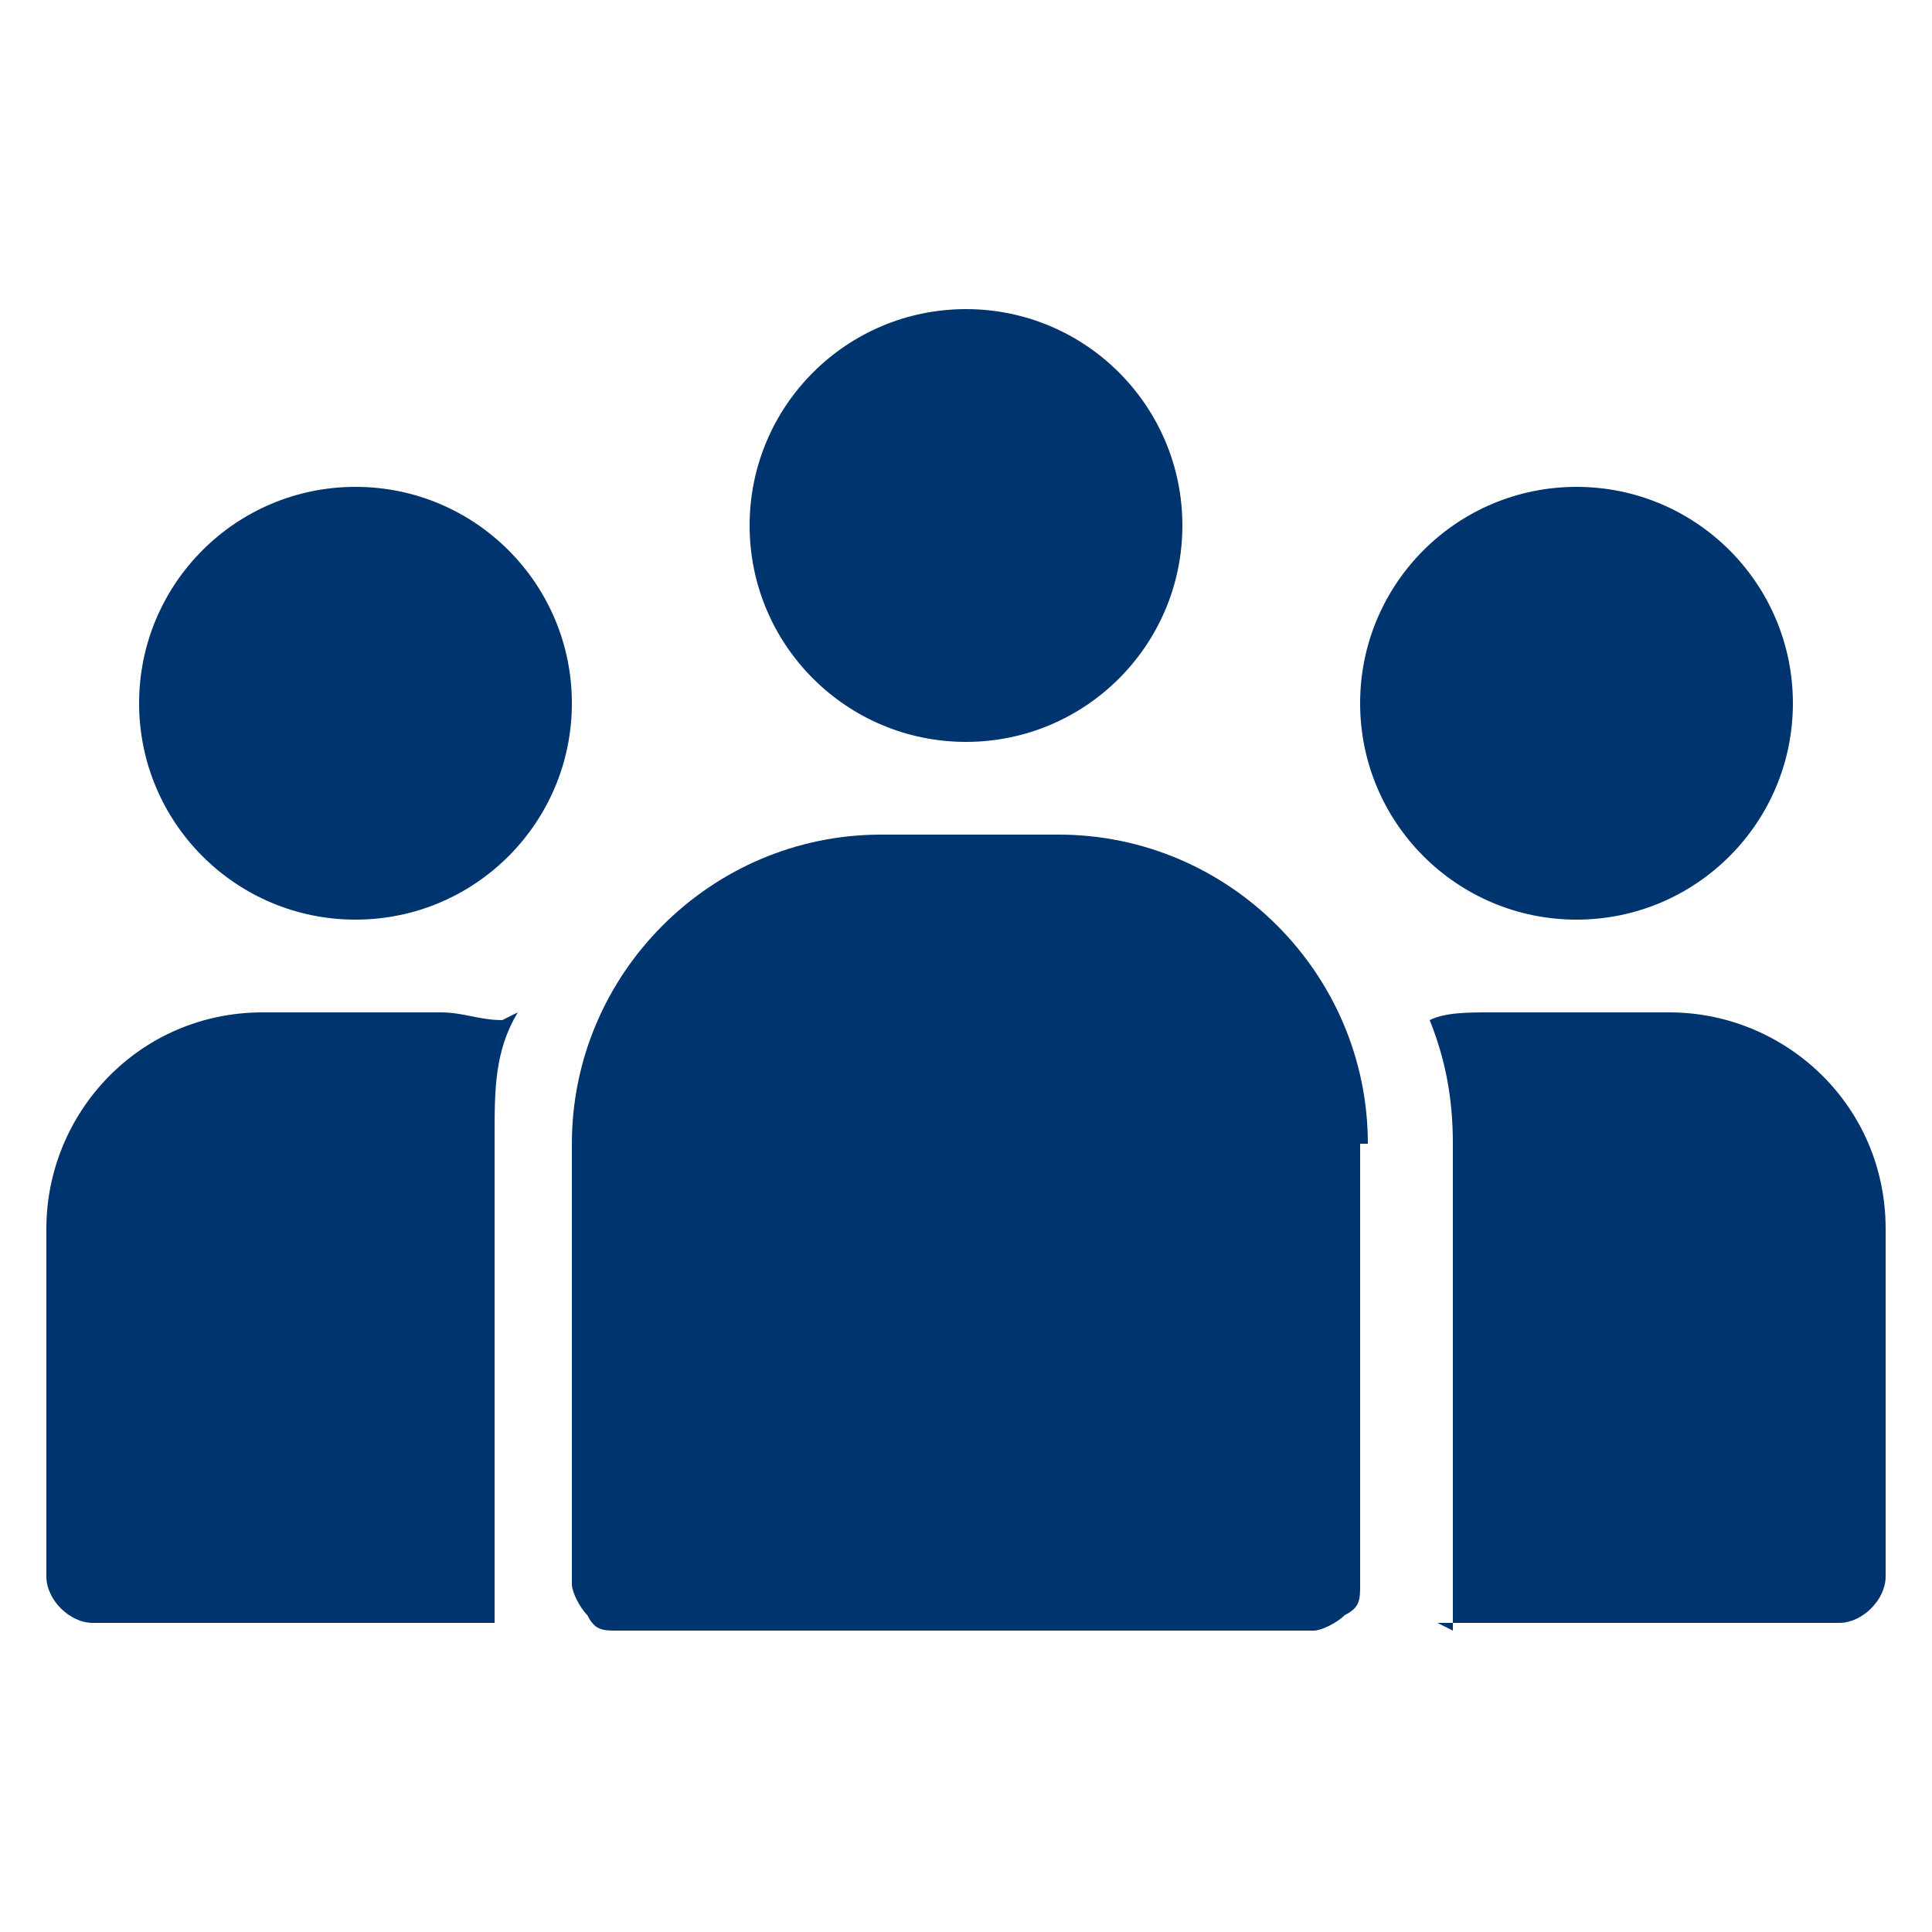 <?xml version="1.0" encoding="UTF-8"?>
<svg xmlns="http://www.w3.org/2000/svg" version="1.1" viewBox="0 0 25 25">
  <defs>
    <style>
      .cls-1, .cls-2 {
        fill: #00346e;
      }

      .cls-2 {
        fill-rule: evenodd;
      }
    </style>
  </defs>
  <!-- Generator: Adobe Illustrator 28.6.0, SVG Export Plug-In . SVG Version: 1.2.0 Build 709)  -->
  <g>
    <g id="Layer_1">
      <g>
        <circle class="cls-1" cx="12.5" cy="6.8" r="2.8"/>
        <circle class="cls-1" cx="4.6" cy="9.1" r="2.8"/>
        <circle class="cls-1" cx="20.4" cy="9.1" r="2.8"/>
        <path class="cls-2" d="M17.6,14.8v5.7c0,.2,0,.3-.2.4-.1.1-.3.2-.4.2H8c-.2,0-.3,0-.4-.2-.1-.1-.2-.3-.2-.4v-5.7c0-2.2,1.8-4,4-4h2.3c2.2,0,4,1.8,4,4Z"/>
        <path class="cls-2" d="M6.5,13.2c-.3,0-.5-.1-.8-.1h-2.3c-1.6,0-2.8,1.3-2.8,2.8v4.5c0,.3.3.6.6.6h5.2c0-.2,0-.4,0-.6v-5.7c0-.6,0-1.1.3-1.6Z"/>
        <path class="cls-2" d="M18.6,21h5.2c.3,0,.6-.3.6-.6v-4.5c0-1.6-1.3-2.8-2.8-2.8h-2.3c-.3,0-.6,0-.8.1.2.5.3,1,.3,1.6v5.7c0,.2,0,.4,0,.6Z"/>
      </g>
    </g>
  </g>
</svg>